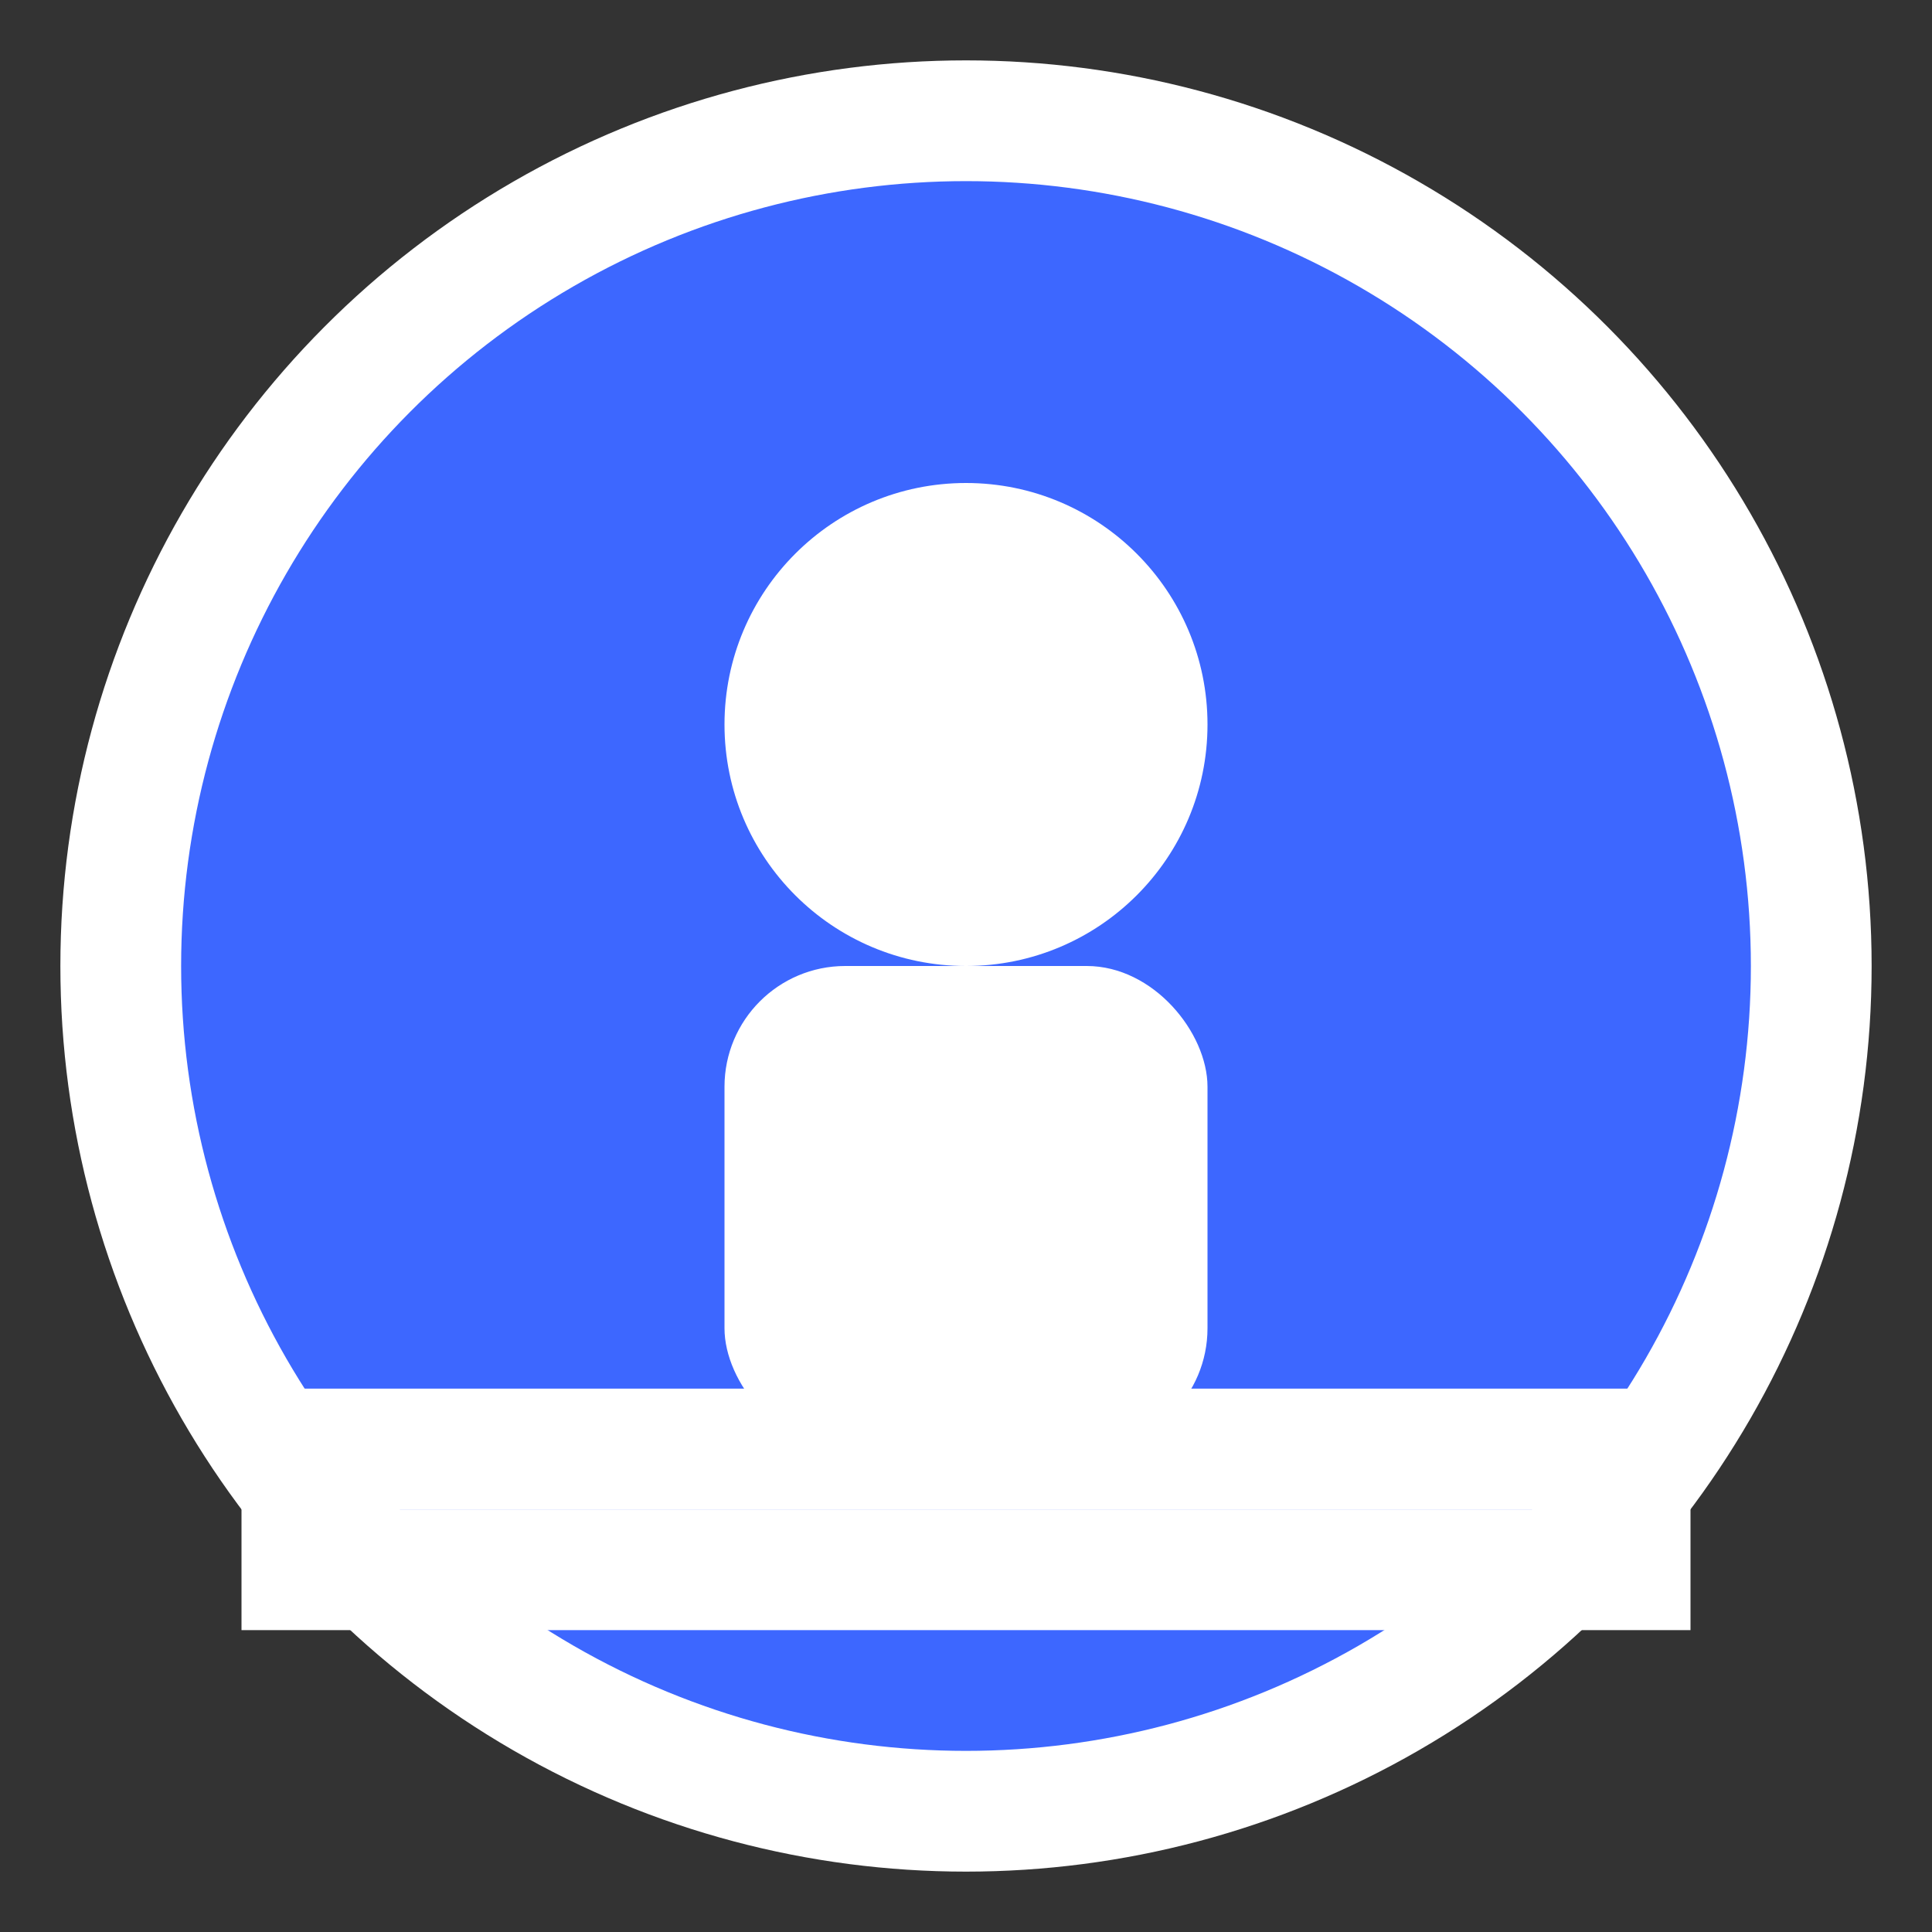 <svg width="16" height="16" viewBox="0 0 16 16" xmlns="http://www.w3.org/2000/svg">
  <rect x="0" y="0" width="16" height="16" fill="#333333" stroke="none"/>
  <!-- Background circle -->
  <circle cx="8" cy="8" r="7" fill="#3d67ff" stroke="#fff" stroke-width="1"/>
  
  <!-- Very simple character icon -->
  <circle cx="8" cy="6" r="2" fill="#fff"/>
  <rect x="6" y="8" width="4" height="4" rx="1" fill="#fff"/>
  
  <!-- Track lines -->
  <line x1="2" y1="12" x2="14" y2="12" stroke="#fff" stroke-width="1"/>
  <line x1="2" y1="13" x2="14" y2="13" stroke="#fff" stroke-width="1"/>
</svg> 